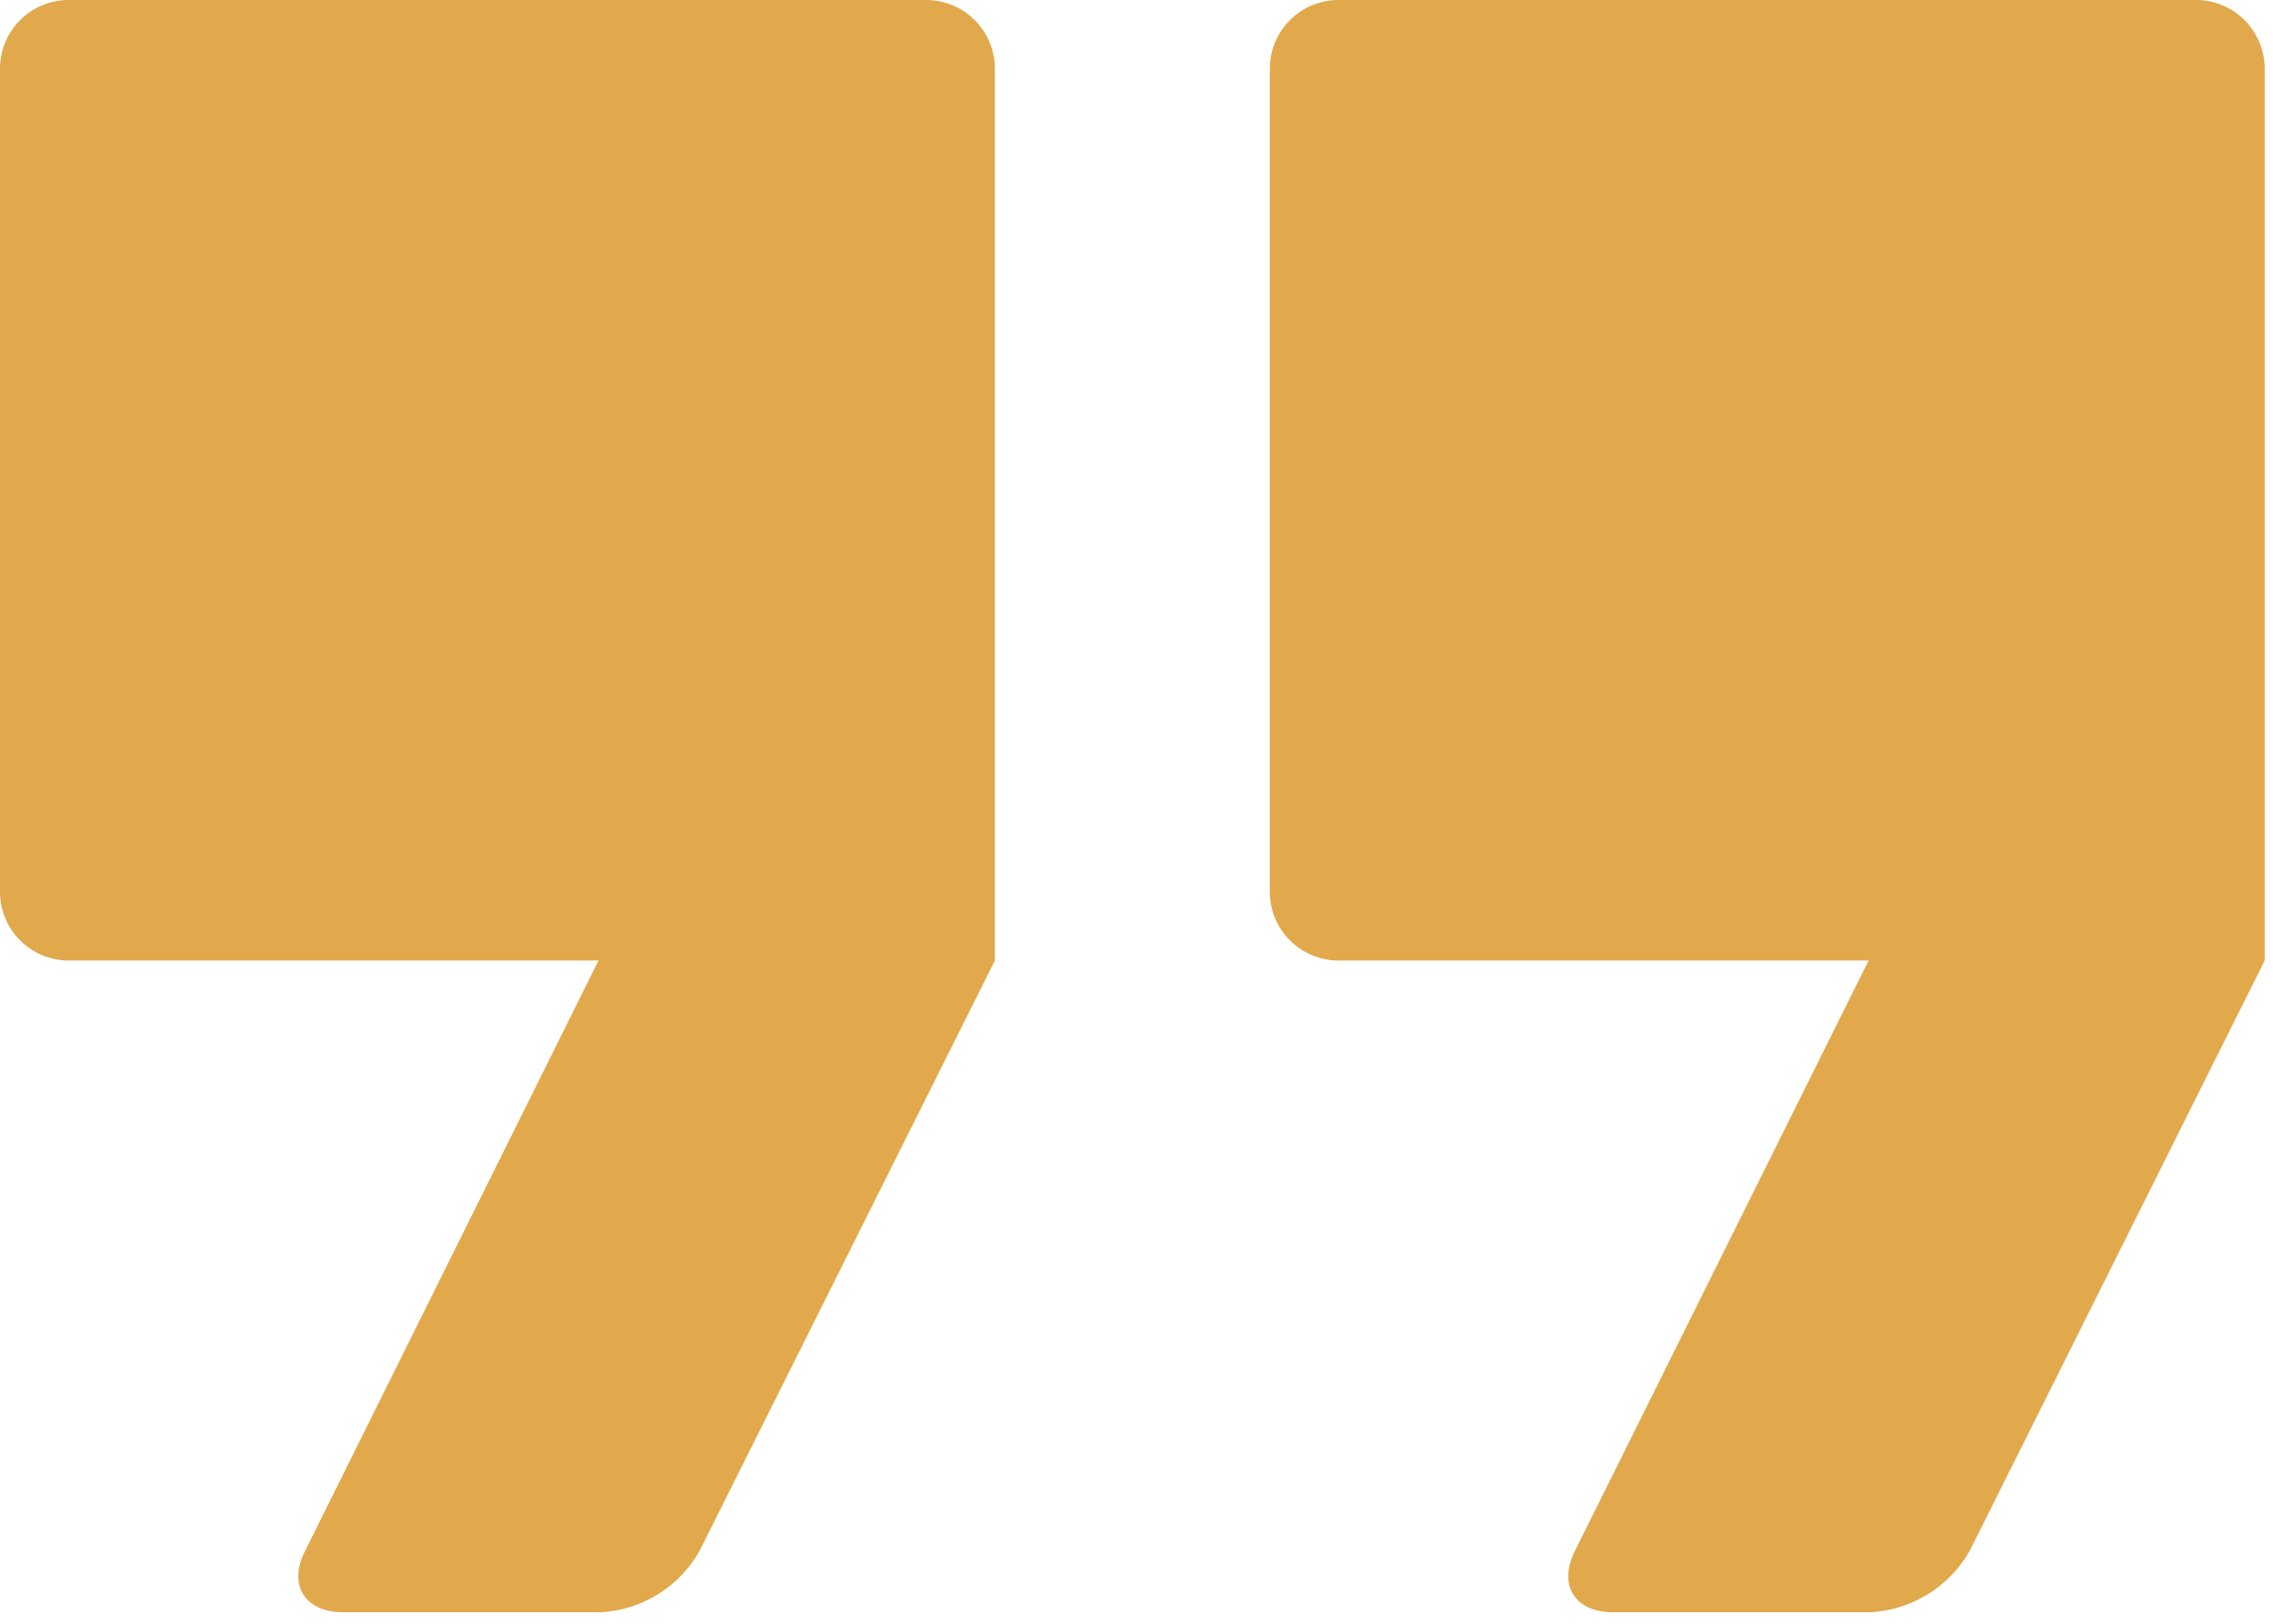 <?xml version="1.0" encoding="UTF-8"?> <svg xmlns="http://www.w3.org/2000/svg" width="35" height="25" viewBox="0 0 35 25" fill="none"><path d="M15.319 1.057L15.319 14.789L10.771 23.88C10.617 24.153 10.396 24.383 10.129 24.548C9.862 24.713 9.558 24.808 9.245 24.823H5.28C4.697 24.823 4.43 24.407 4.697 23.88L9.216 14.789L1.057 14.789C0.776 14.789 0.508 14.677 0.31 14.479C0.111 14.281 -1.68978e-08 14.012 0 13.731L0 1.056C0 0.776 0.112 0.507 0.31 0.309C0.508 0.111 0.777 -6.75759e-08 1.057 0L14.262 0C14.542 -1.68978e-08 14.811 0.111 15.009 0.31C15.207 0.508 15.319 0.776 15.319 1.057H15.319ZM34.872 1.057V14.789L30.328 23.88C30.172 24.153 29.951 24.383 29.683 24.547C29.416 24.712 29.111 24.807 28.797 24.823H24.837C24.25 24.823 23.987 24.407 24.25 23.88L28.773 14.789L20.61 14.789C20.471 14.789 20.334 14.761 20.205 14.708C20.077 14.655 19.961 14.577 19.863 14.479C19.764 14.381 19.686 14.264 19.633 14.136C19.58 14.008 19.553 13.87 19.553 13.731V1.056C19.553 0.776 19.665 0.507 19.863 0.309C20.061 0.111 20.33 -6.75759e-08 20.61 0L33.815 0C34.095 9.72925e-05 34.364 0.111 34.562 0.31C34.76 0.508 34.872 0.777 34.872 1.057Z" fill="#E1A94C"></path></svg> 